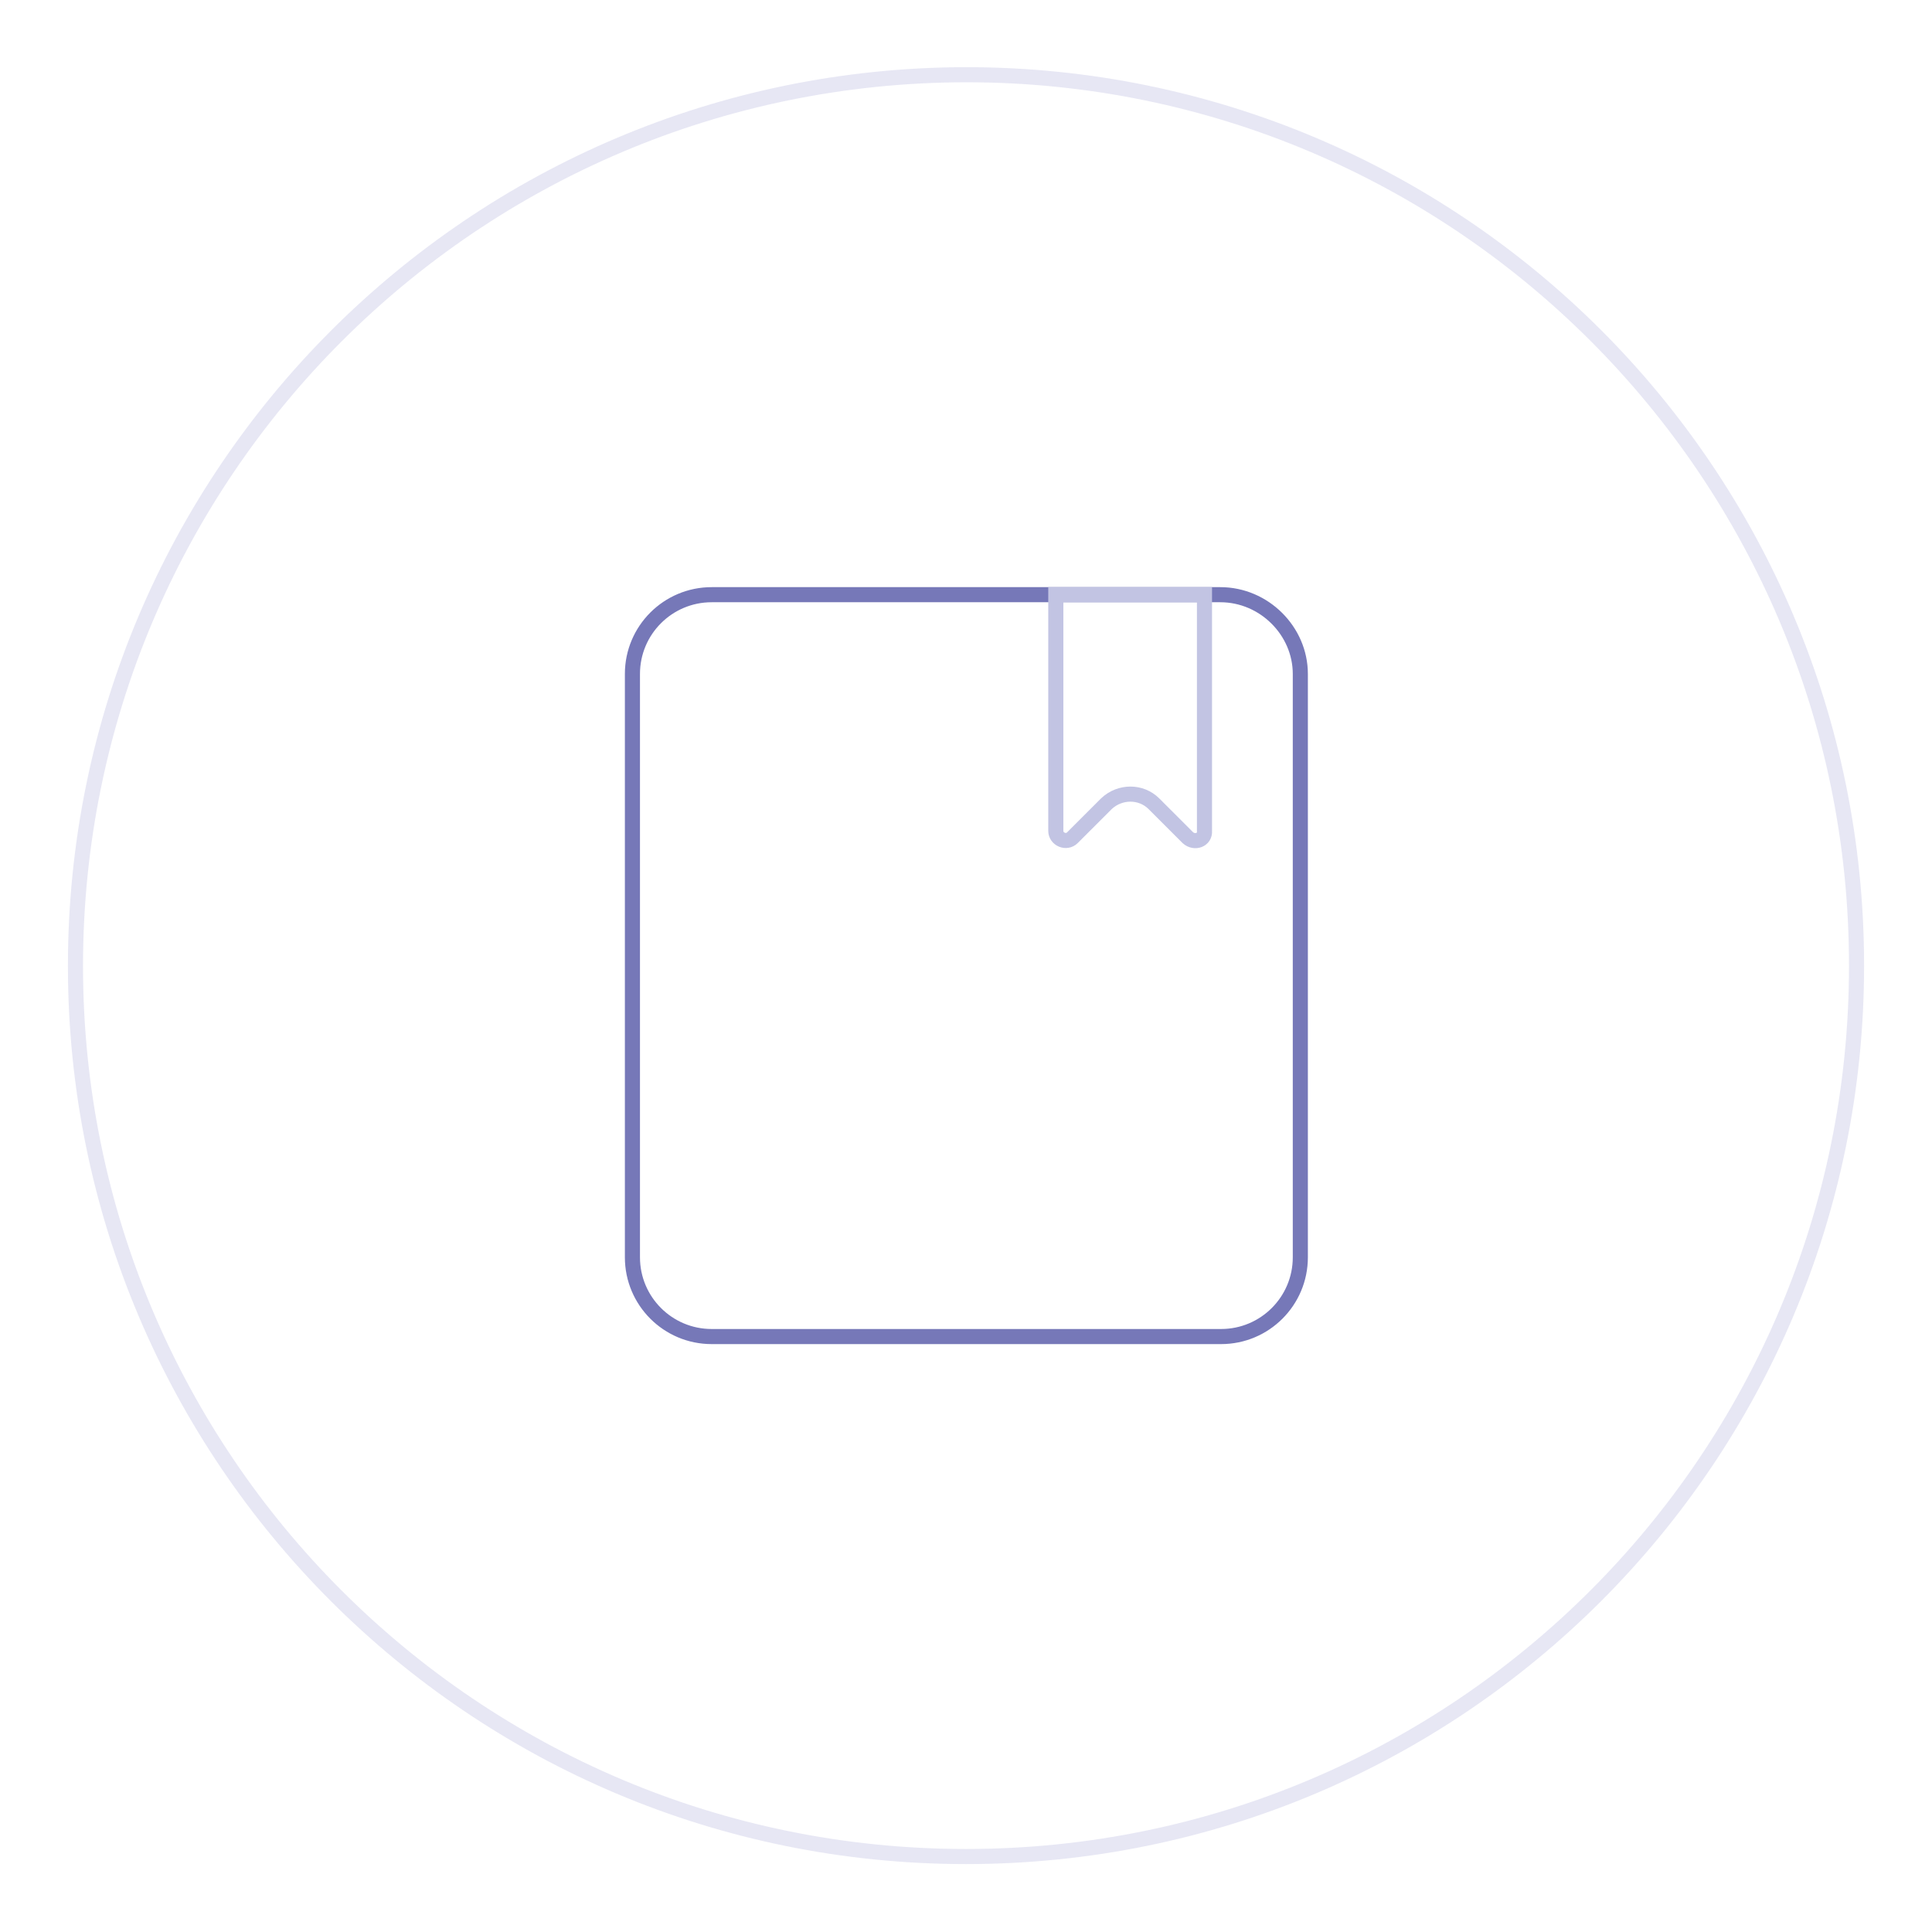 <?xml version="1.0" encoding="utf-8"?>
<!-- Svg Vector Icons : http://www.onlinewebfonts.com/icon -->
<!DOCTYPE svg PUBLIC "-//W3C//DTD SVG 1.1//EN" "http://www.w3.org/Graphics/SVG/1.1/DTD/svg11.dtd">
<svg version="1.1" xmlns="http://www.w3.org/2000/svg" xmlns:xlink="http://www.w3.org/1999/xlink" x="0px" y="0px" viewBox="0 0 256 256" enable-background="new 0 0 256 256" xml:space="preserve">
<g> <path stroke-width="2" fill-opacity="0" stroke="#e7e7f4"  d="M10,128c0,65.2,52.8,118,118,118c65.2,0,118-52.8,118-118c0,0,0,0,0-0.1c0-65.2-52.8-118-118-118 C62.8,10,10,62.8,10,128z"/> <path stroke-width="2" fill-opacity="0" stroke="#7678b8"  d="M172.3,89.3v77.3c0,5.8-4.7,10.5-10.5,10.5H94.3c-5.8,0-10.5-4.7-10.5-10.5V89.3c0-5.8,4.7-10.5,10.5-10.5 h67.4C167.5,78.8,172.3,83.6,172.3,89.3z"/> <path stroke-width="2" fill-opacity="0" stroke="#c2c4e3"  d="M157.4,111l-4.5-4.5c-1.7-1.7-4.5-1.7-6.3,0l-4.5,4.5c-0.8,0.8-2.2,0.2-2.2-0.9V78.8h19.7v31.3 C159.7,111.3,158.3,111.8,157.4,111z"/></g>
</svg>